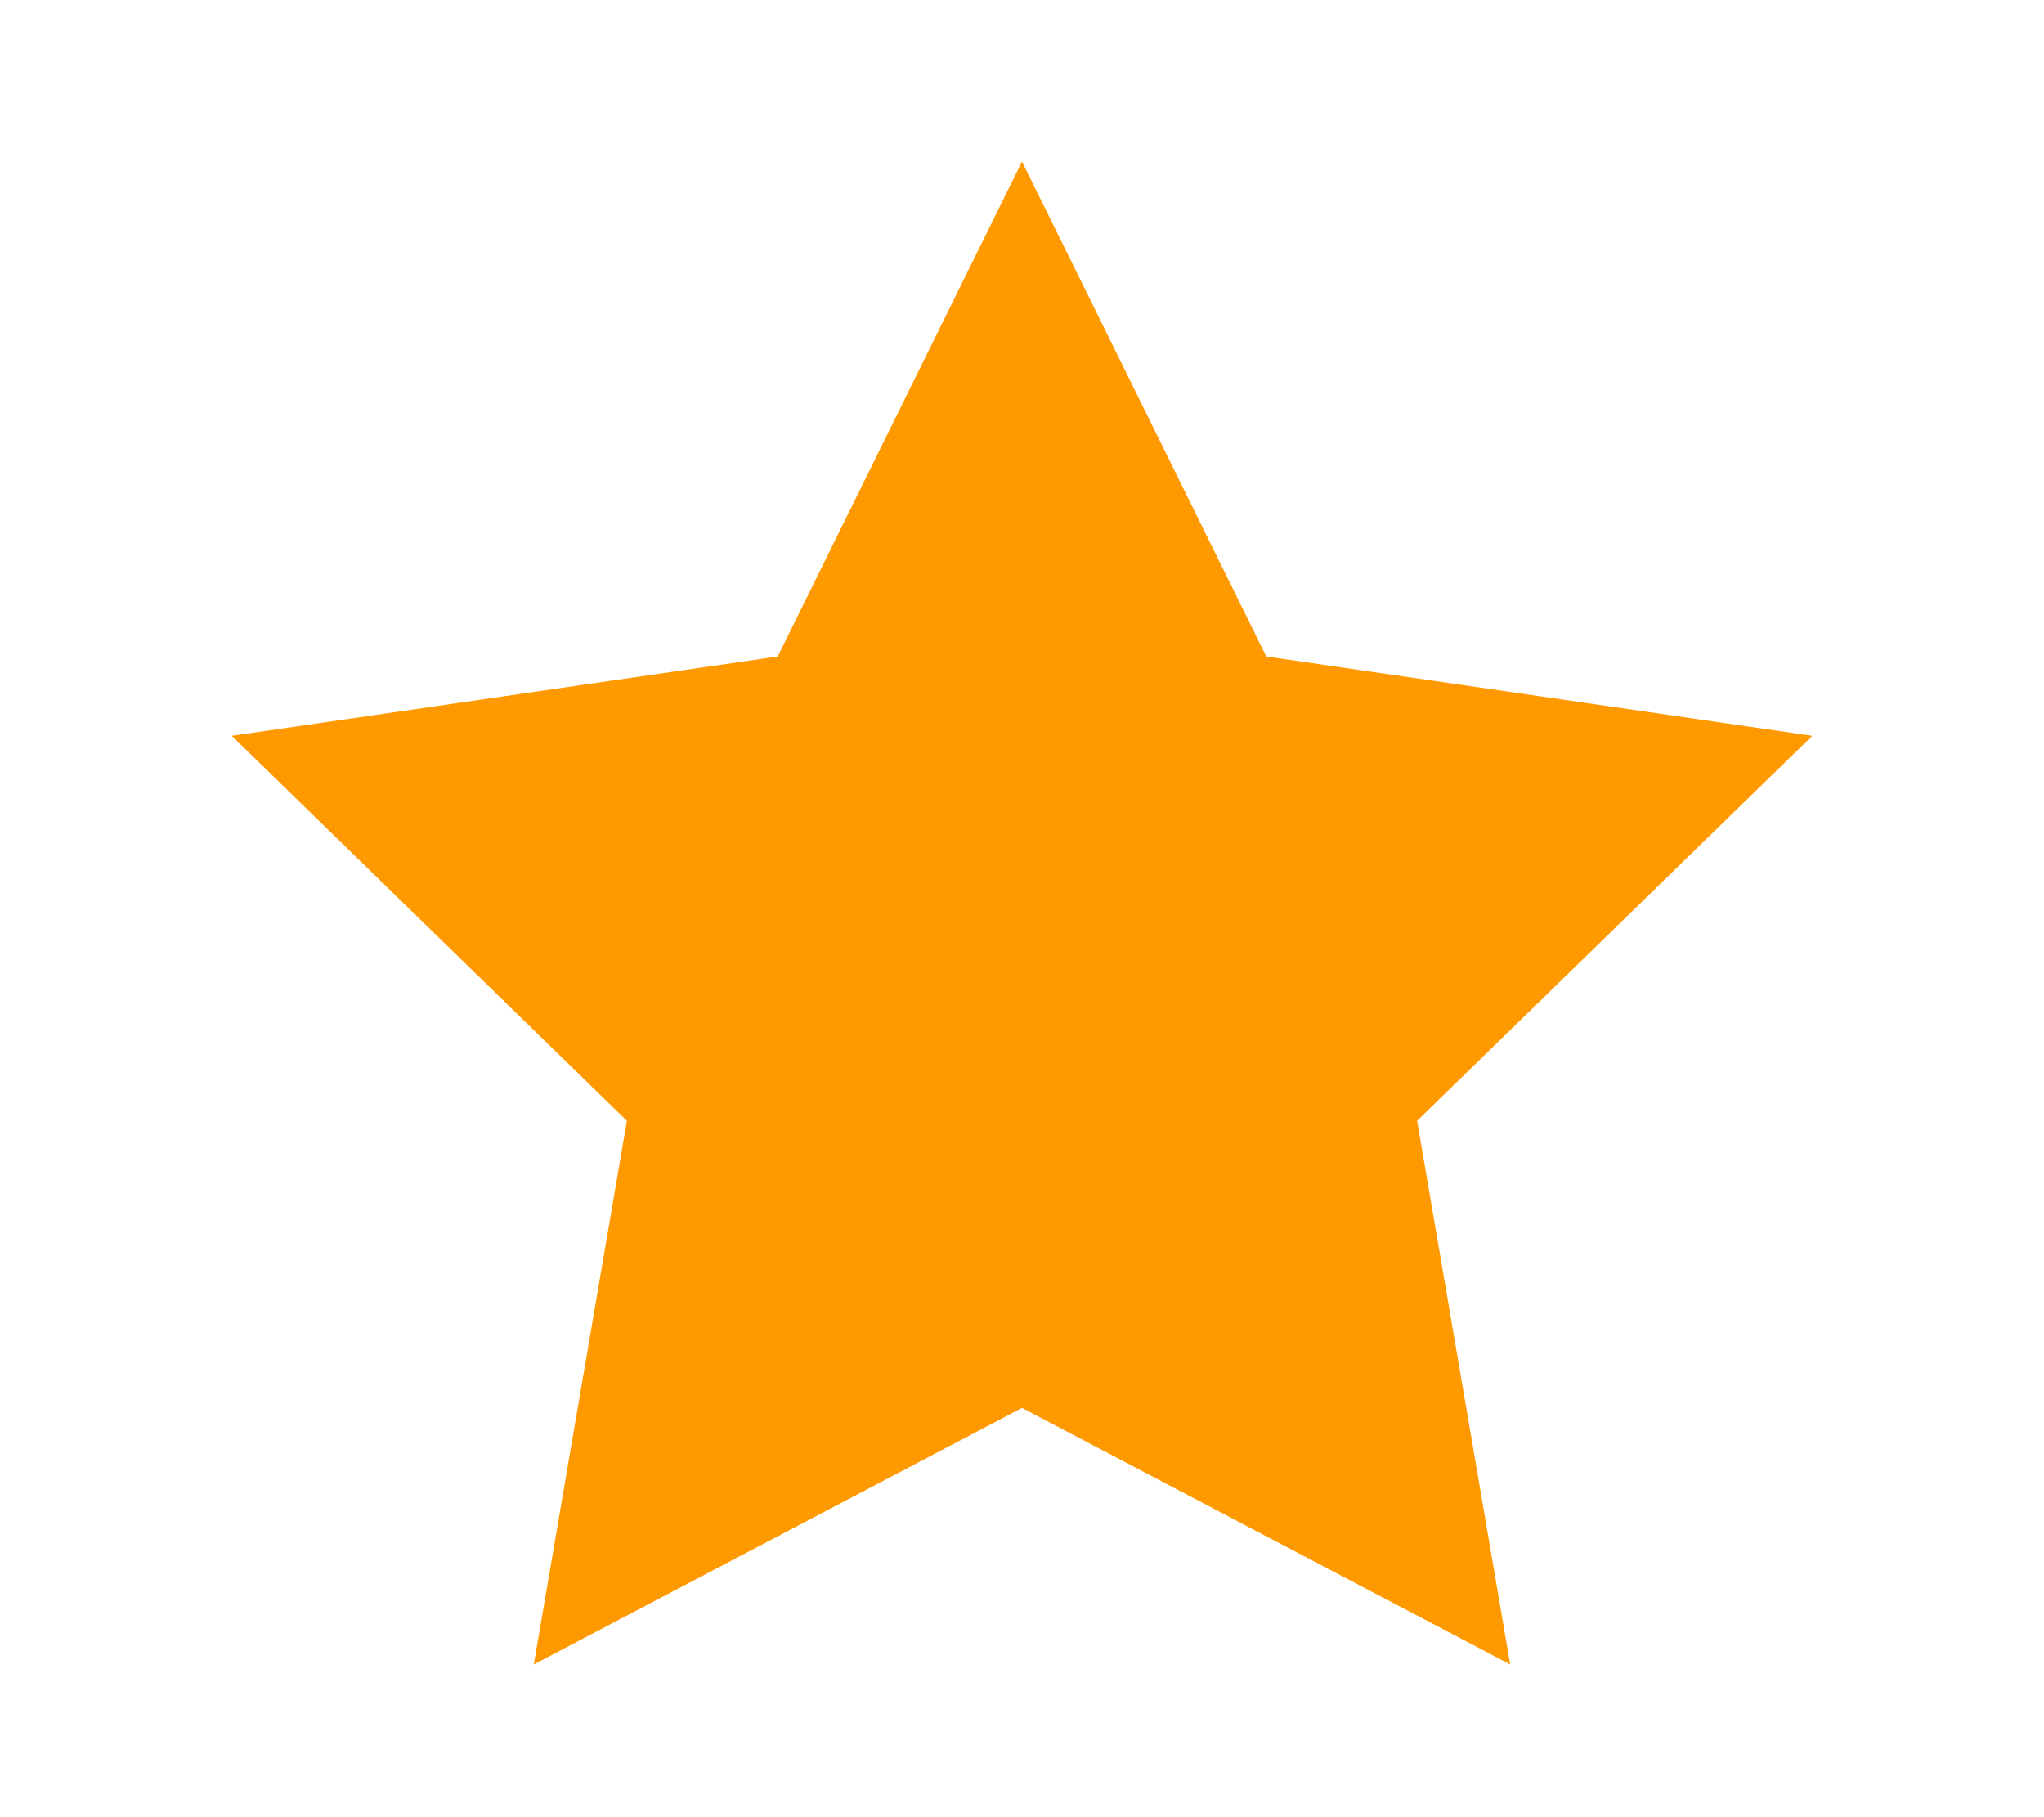 <?xml version="1.0" encoding="UTF-8" standalone="no"?>
<svg
   xmlns:dc="http://purl.org/dc/elements/1.1/"
   xmlns:cc="http://creativecommons.org/ns#"
   xmlns:rdf="http://www.w3.org/1999/02/22-rdf-syntax-ns#"
   xmlns:svg="http://www.w3.org/2000/svg"
   xmlns="http://www.w3.org/2000/svg"
   xmlns:sodipodi="http://sodipodi.sourceforge.net/DTD/sodipodi-0.dtd"
   xmlns:inkscape="http://www.inkscape.org/namespaces/inkscape"
   aria-hidden="true"
   data-prefix="far"
   data-icon="star"
   class="svg-inline--fa fa-star fa-w-18"
   role="img"
   viewBox="0 0 576 512"
   version="1.1"
   id="svg4"
   sodipodi:docname="review-star-filled.svg"
   inkscape:version="0.92.2 (5c3e80d, 2017-08-06)">
  <defs
     id="defs8" />
  <sodipodi:namedview
     pagecolor="#ffffff"
     bordercolor="#666666"
     borderopacity="1"
     objecttolerance="10"
     gridtolerance="10"
     guidetolerance="10"
     inkscape:pageopacity="0"
     inkscape:pageshadow="2"
     inkscape:window-width="1646"
     inkscape:window-height="864"
     id="namedview6"
     showgrid="false"
     inkscape:zoom="0.921875"
     inkscape:cx="288"
     inkscape:cy="256"
     inkscape:window-x="135"
     inkscape:window-y="57"
     inkscape:window-maximized="0"
     inkscape:current-layer="svg4" />
  <path
     style="stroke-width:20;stroke-miterlimit:4;stroke-dasharray:none;stroke:#ff9900;stroke-opacity:1;fill:#ff9900;fill-opacity:1"
     d="m 388.6,312.3 23.7,138.4 -124.3,-65.3 -124.3,65.3 23.7,-138.4 -100.6,-98 139,-20.2 62.2,-126 62.2,126 139,20.2 z"
     id="path2" />
</svg>

